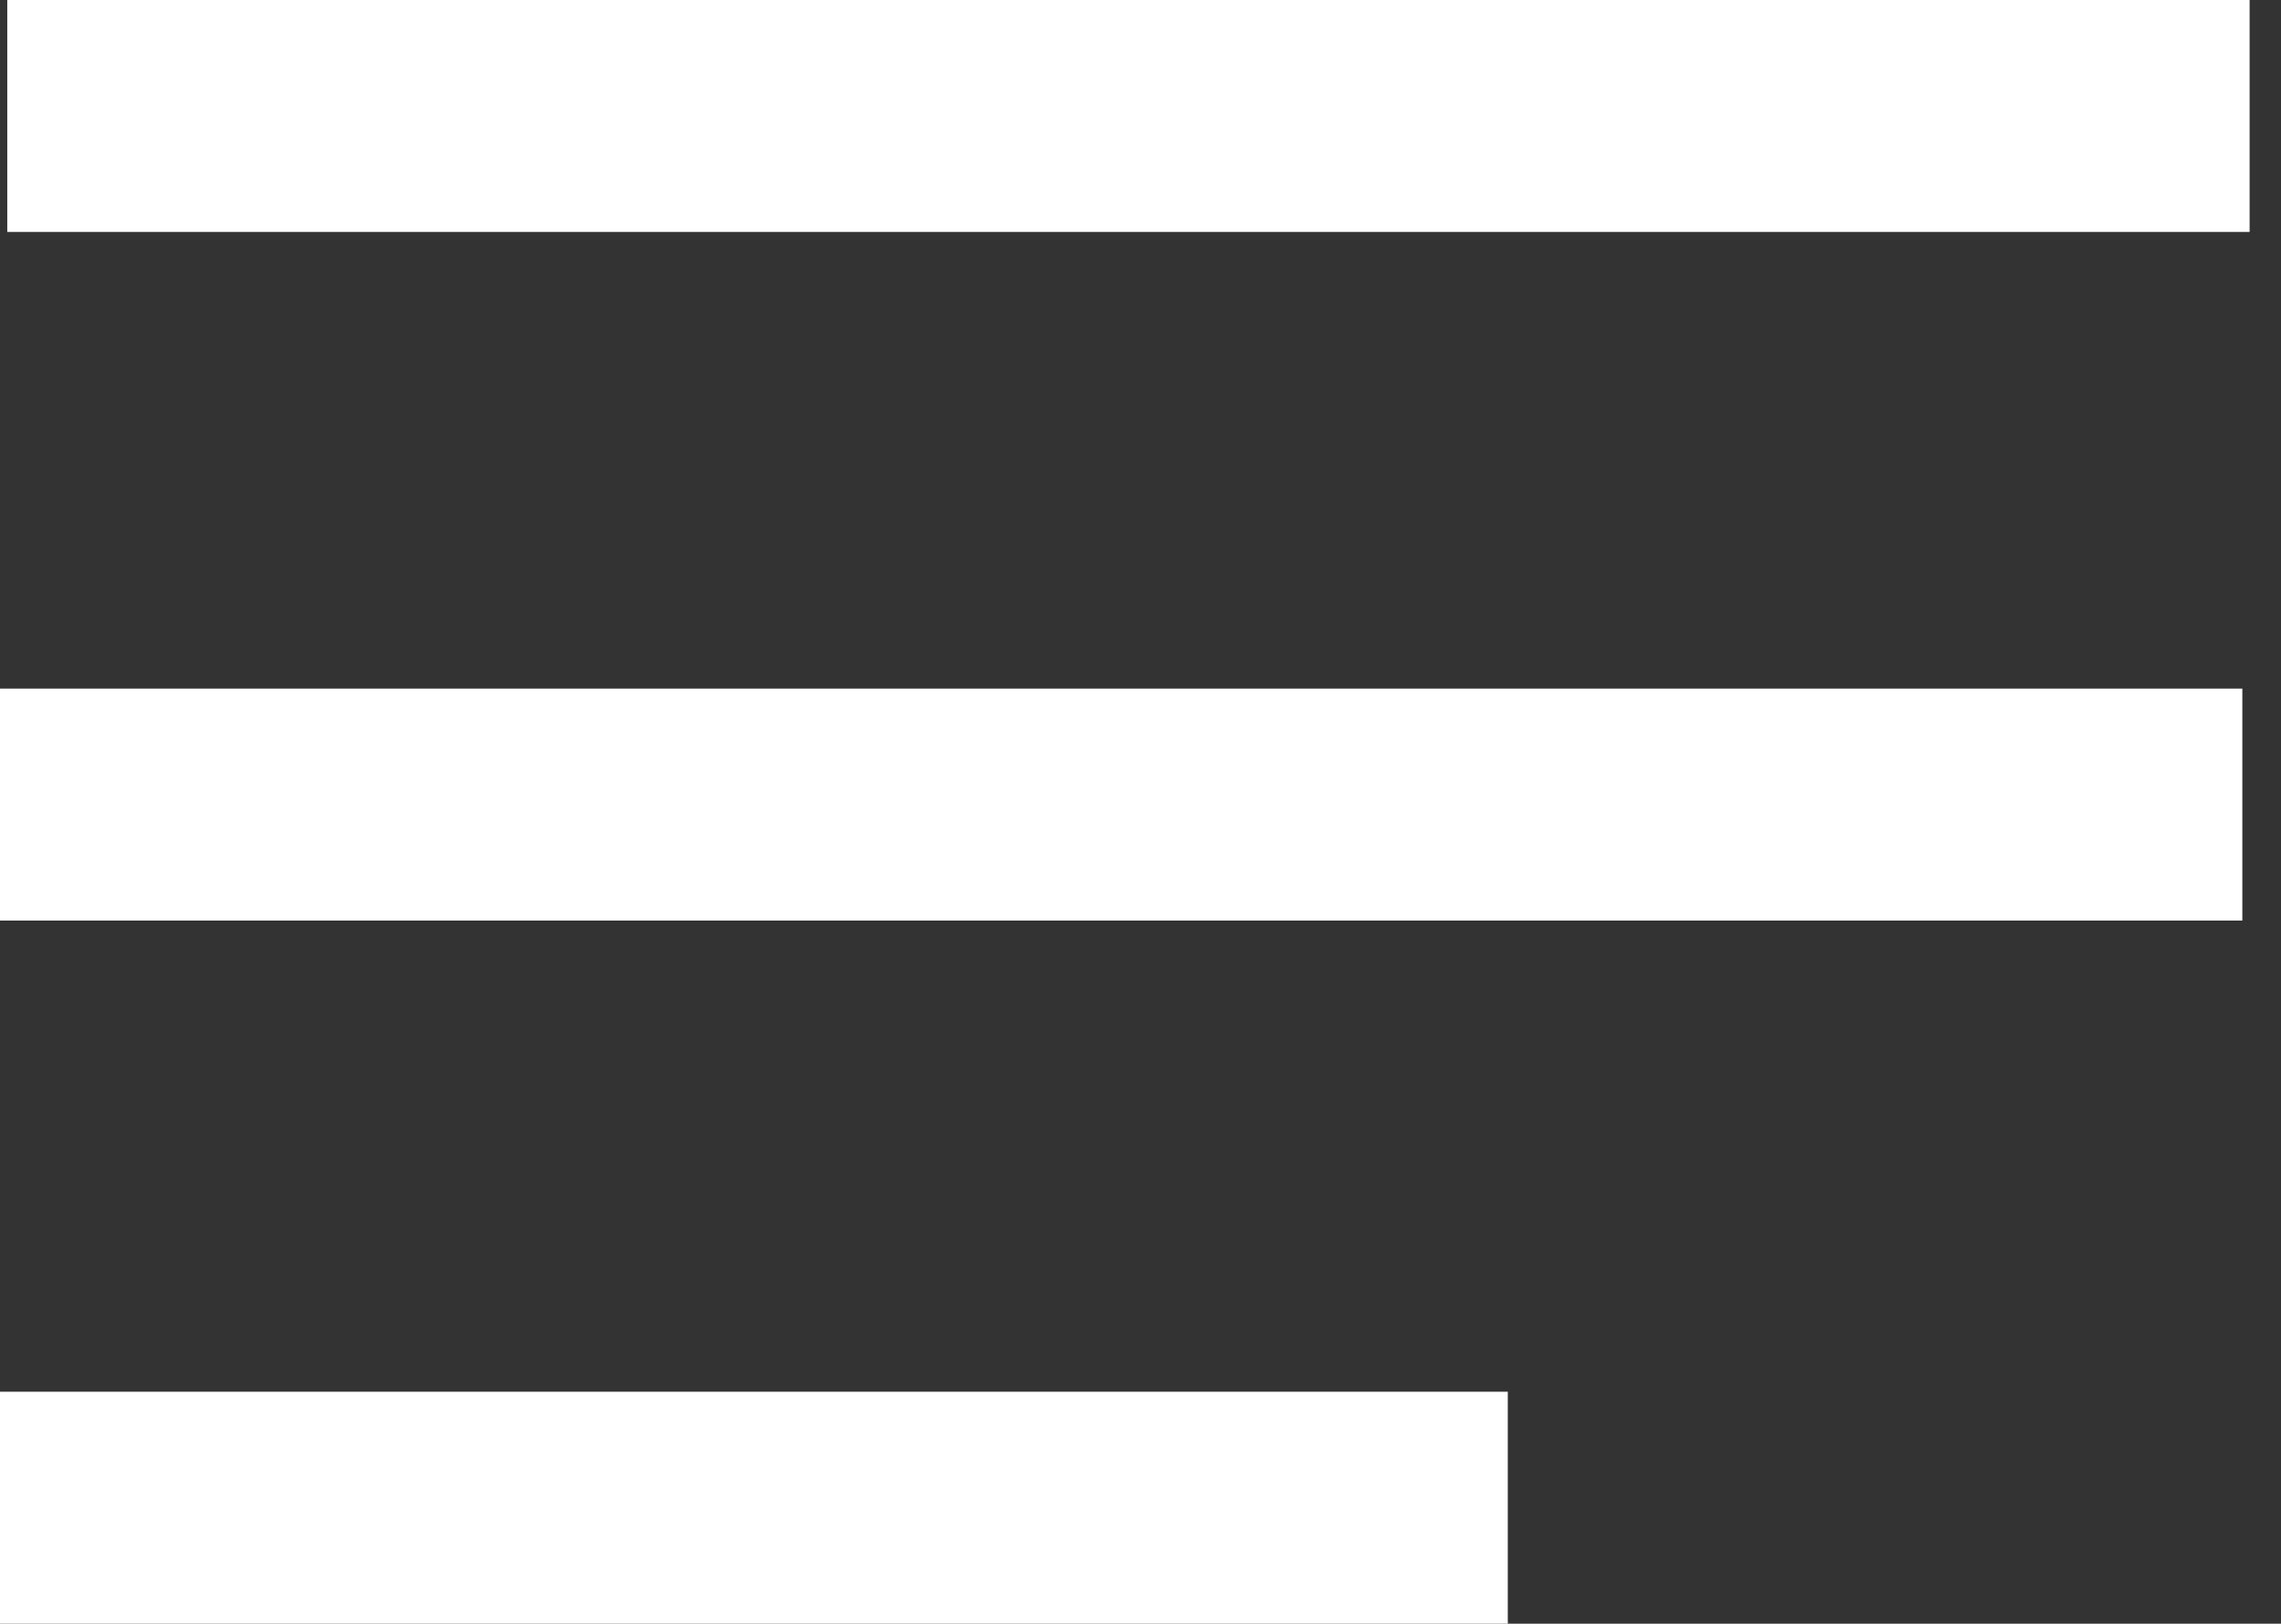 <svg width="59" height="42" viewBox="0 0 59 42" fill="none" xmlns="http://www.w3.org/2000/svg">
<rect x="0" y="0" width="59" height="42" fill="#333333" stroke="none"/>
<rect x="58" y="17.812" width="6" height="58" transform="rotate(90 58 17.812)" fill="white"/>
<path d="M39 36L39 42L-2.62268e-07 42L0 36L39 36Z" fill="white"/>
<rect x="0.188" y="6" width="6" height="58" transform="rotate(-90 0.188 6)" fill="white"/>
</svg>
